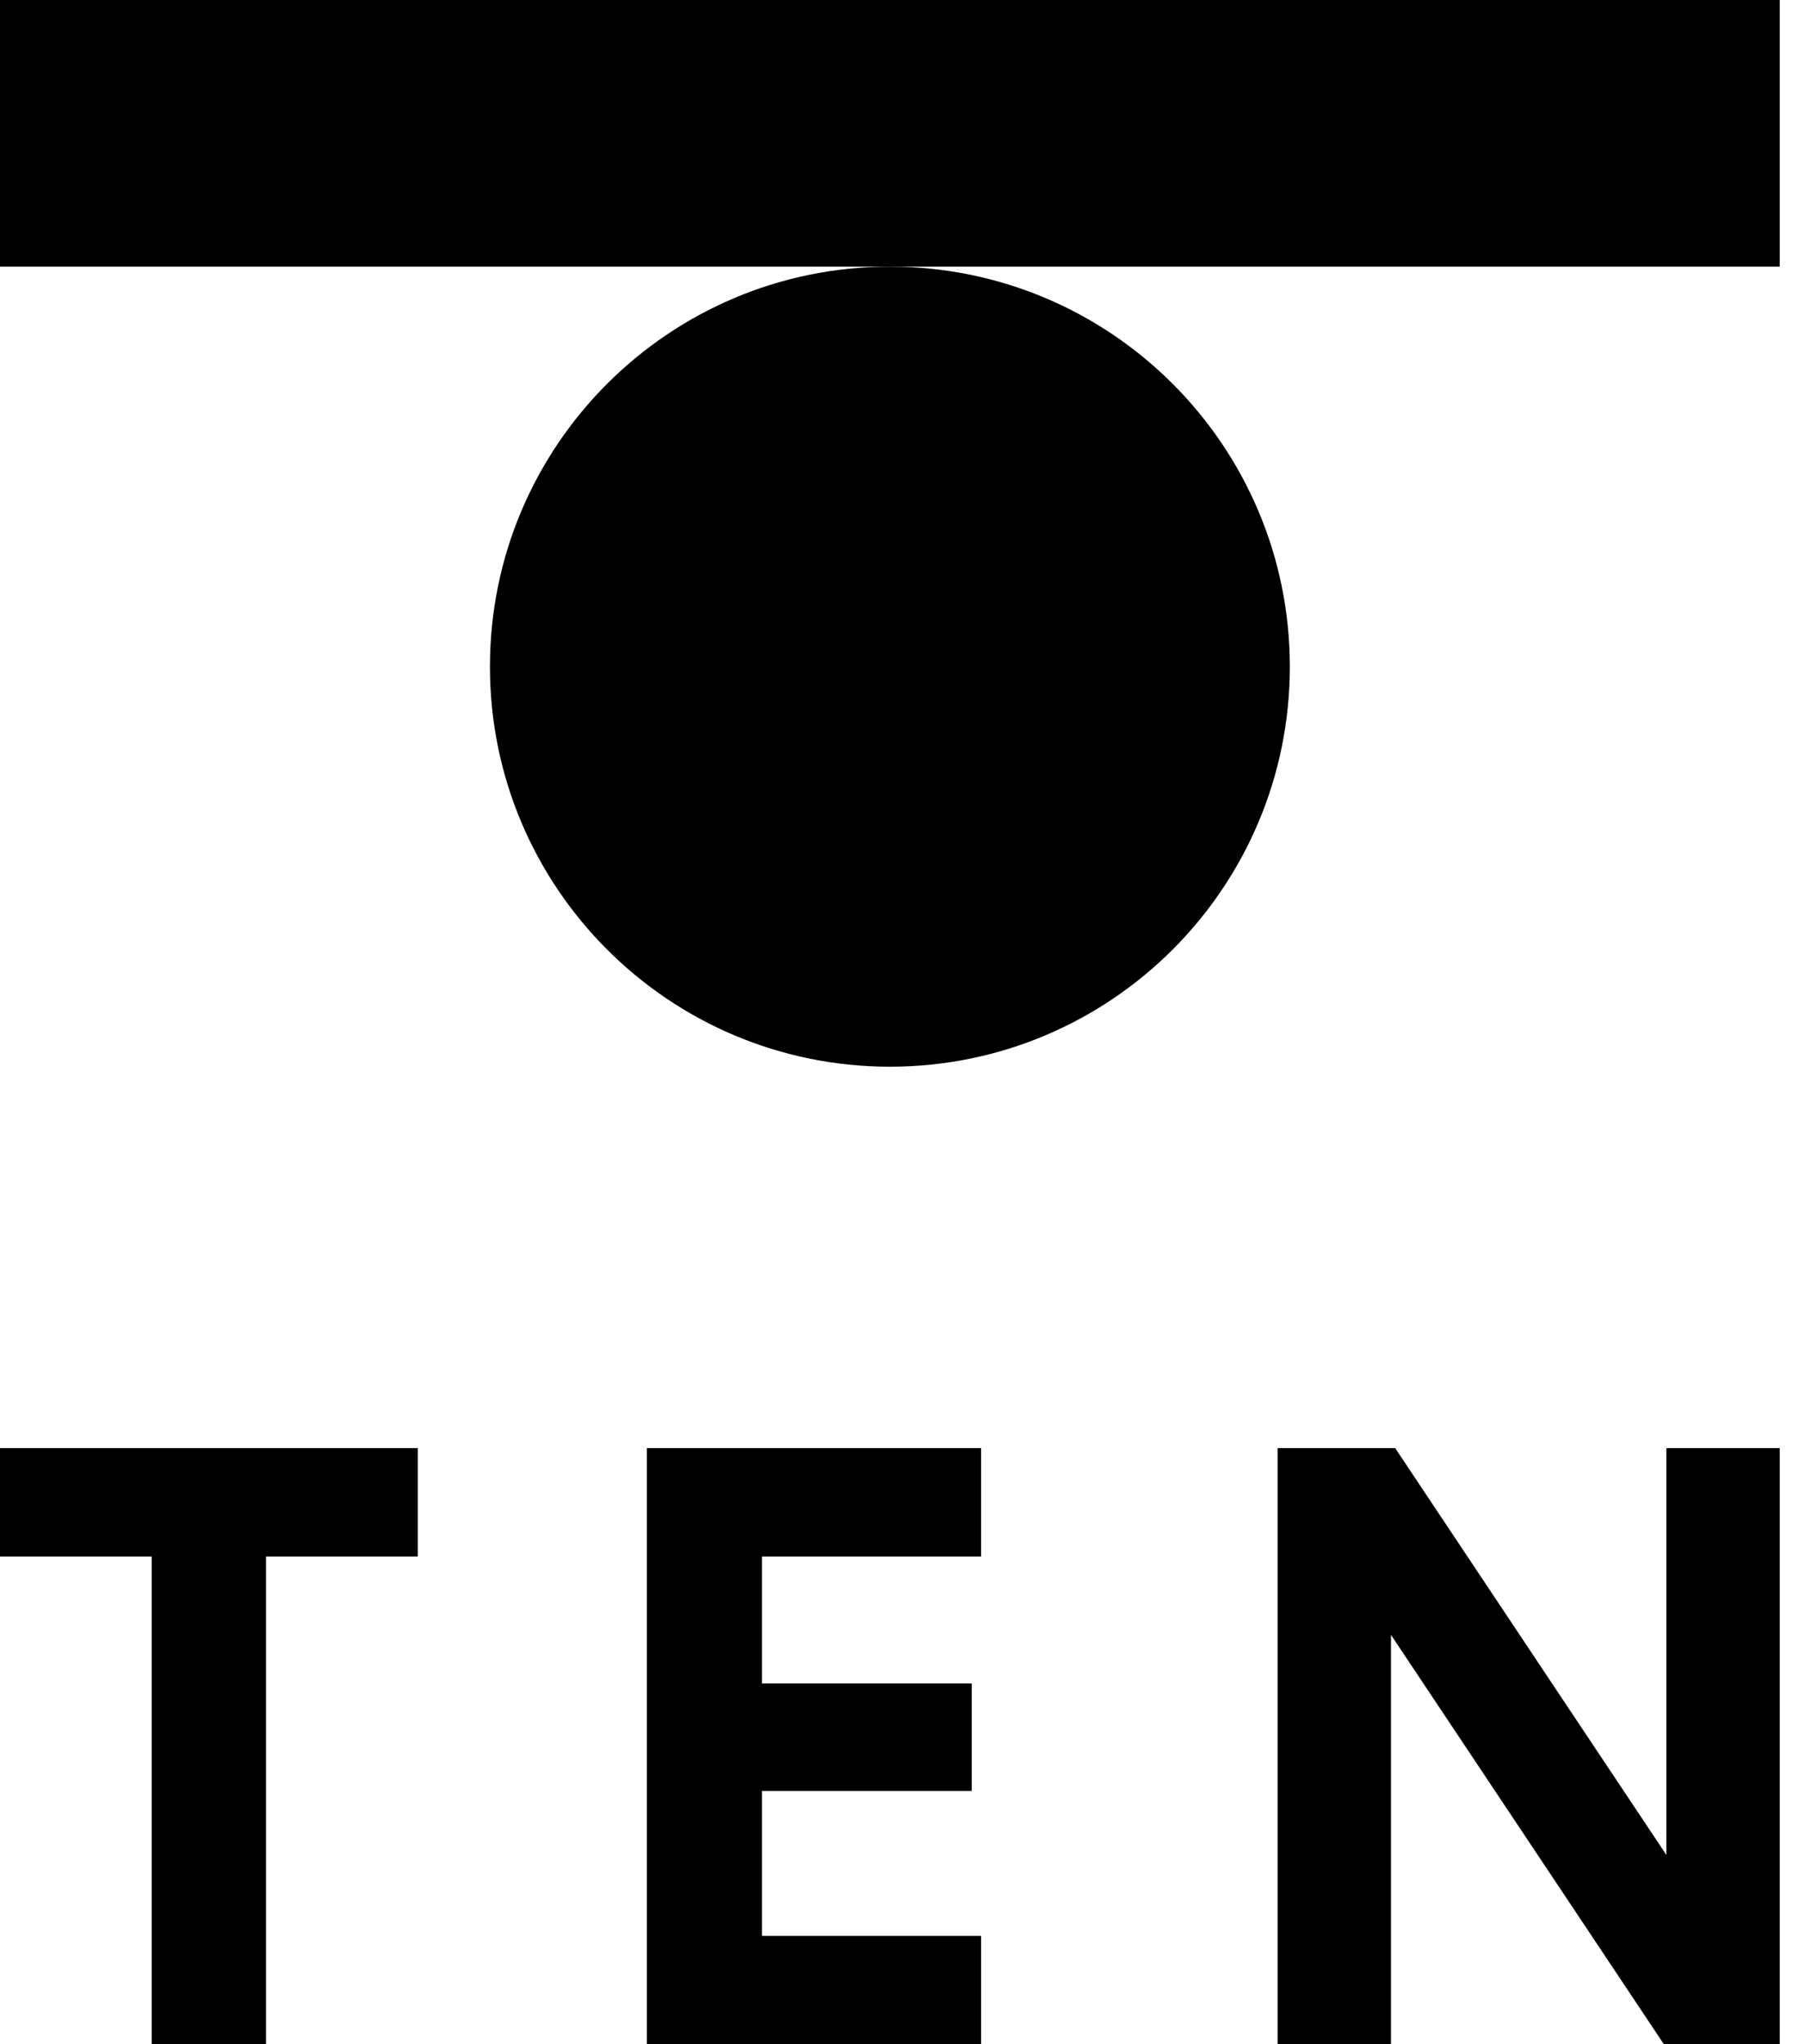 <svg width="53" height="60" viewBox="0 0 53 60" fill="none" xmlns="http://www.w3.org/2000/svg">
<path d="M48.929 42.506V54.446L40.967 42.506H37.514V60H40.843V47.987L48.854 60H52.259V42.506H48.929Z" fill="black"/>
<path d="M26.13 7.827C19.644 7.827 14.386 13.085 14.386 19.568C14.386 26.053 19.644 31.31 26.13 31.31C32.616 31.31 37.873 26.053 37.873 19.568C37.872 13.084 32.615 7.827 26.13 7.827Z" fill="black"/>
<path d="M52.259 0H0V7.827H52.259V0Z" fill="black"/>
<path d="M0 42.506V45.686H4.456V60H7.81V45.686H12.267V42.506H0Z" fill="black"/>
<path d="M18.993 42.506V60H28.807V56.823H22.373V52.568H28.532V49.413H22.373V45.686H28.807V42.506H18.993Z" fill="black"/>
</svg>
